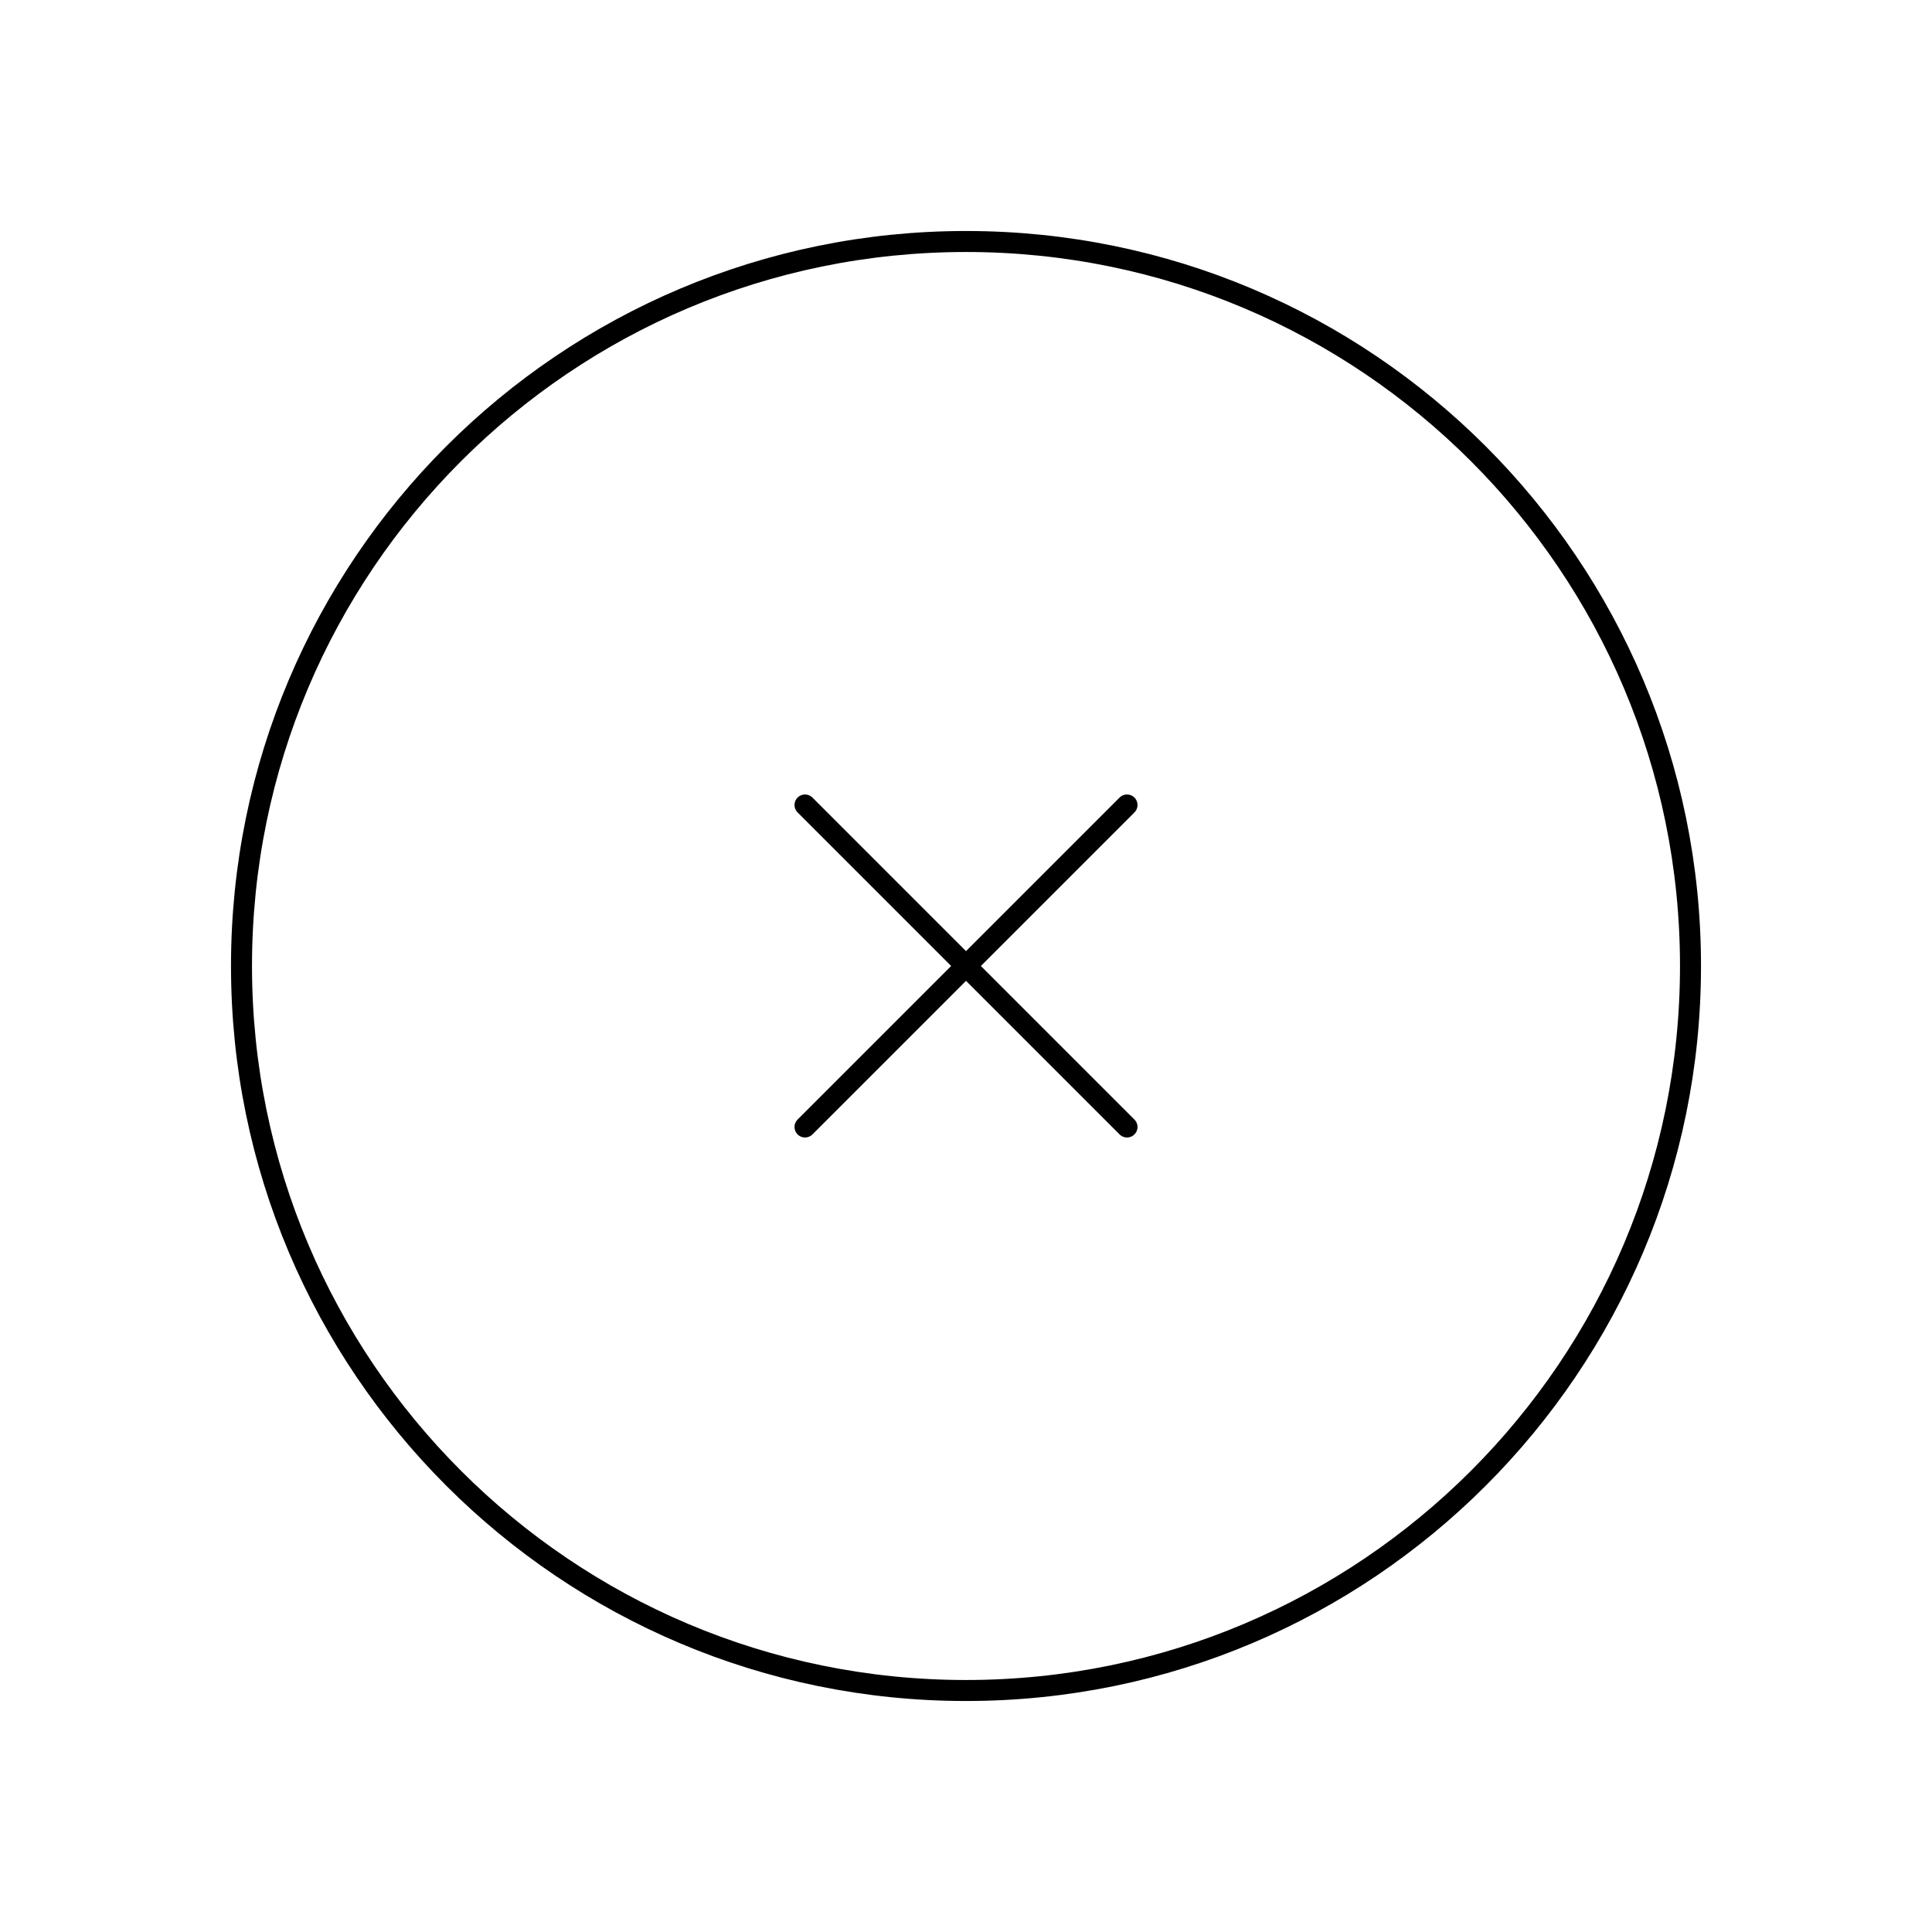 <svg width="92" height="92" viewBox="0 0 92 92" fill="none" xmlns="http://www.w3.org/2000/svg">
<path d="M46 80.5C65.054 80.5 80.5 65.054 80.5 46C80.5 26.946 65.054 11.5 46 11.5C26.946 11.5 11.5 26.946 11.5 46C11.5 65.054 26.946 80.5 46 80.5Z" stroke="black" stroke-linecap="round" stroke-linejoin="round"/>
<path d="M53.667 38.333L38.334 53.666M38.334 38.333L53.667 53.666" stroke="black" stroke-linecap="round" stroke-linejoin="round"/>
</svg>
